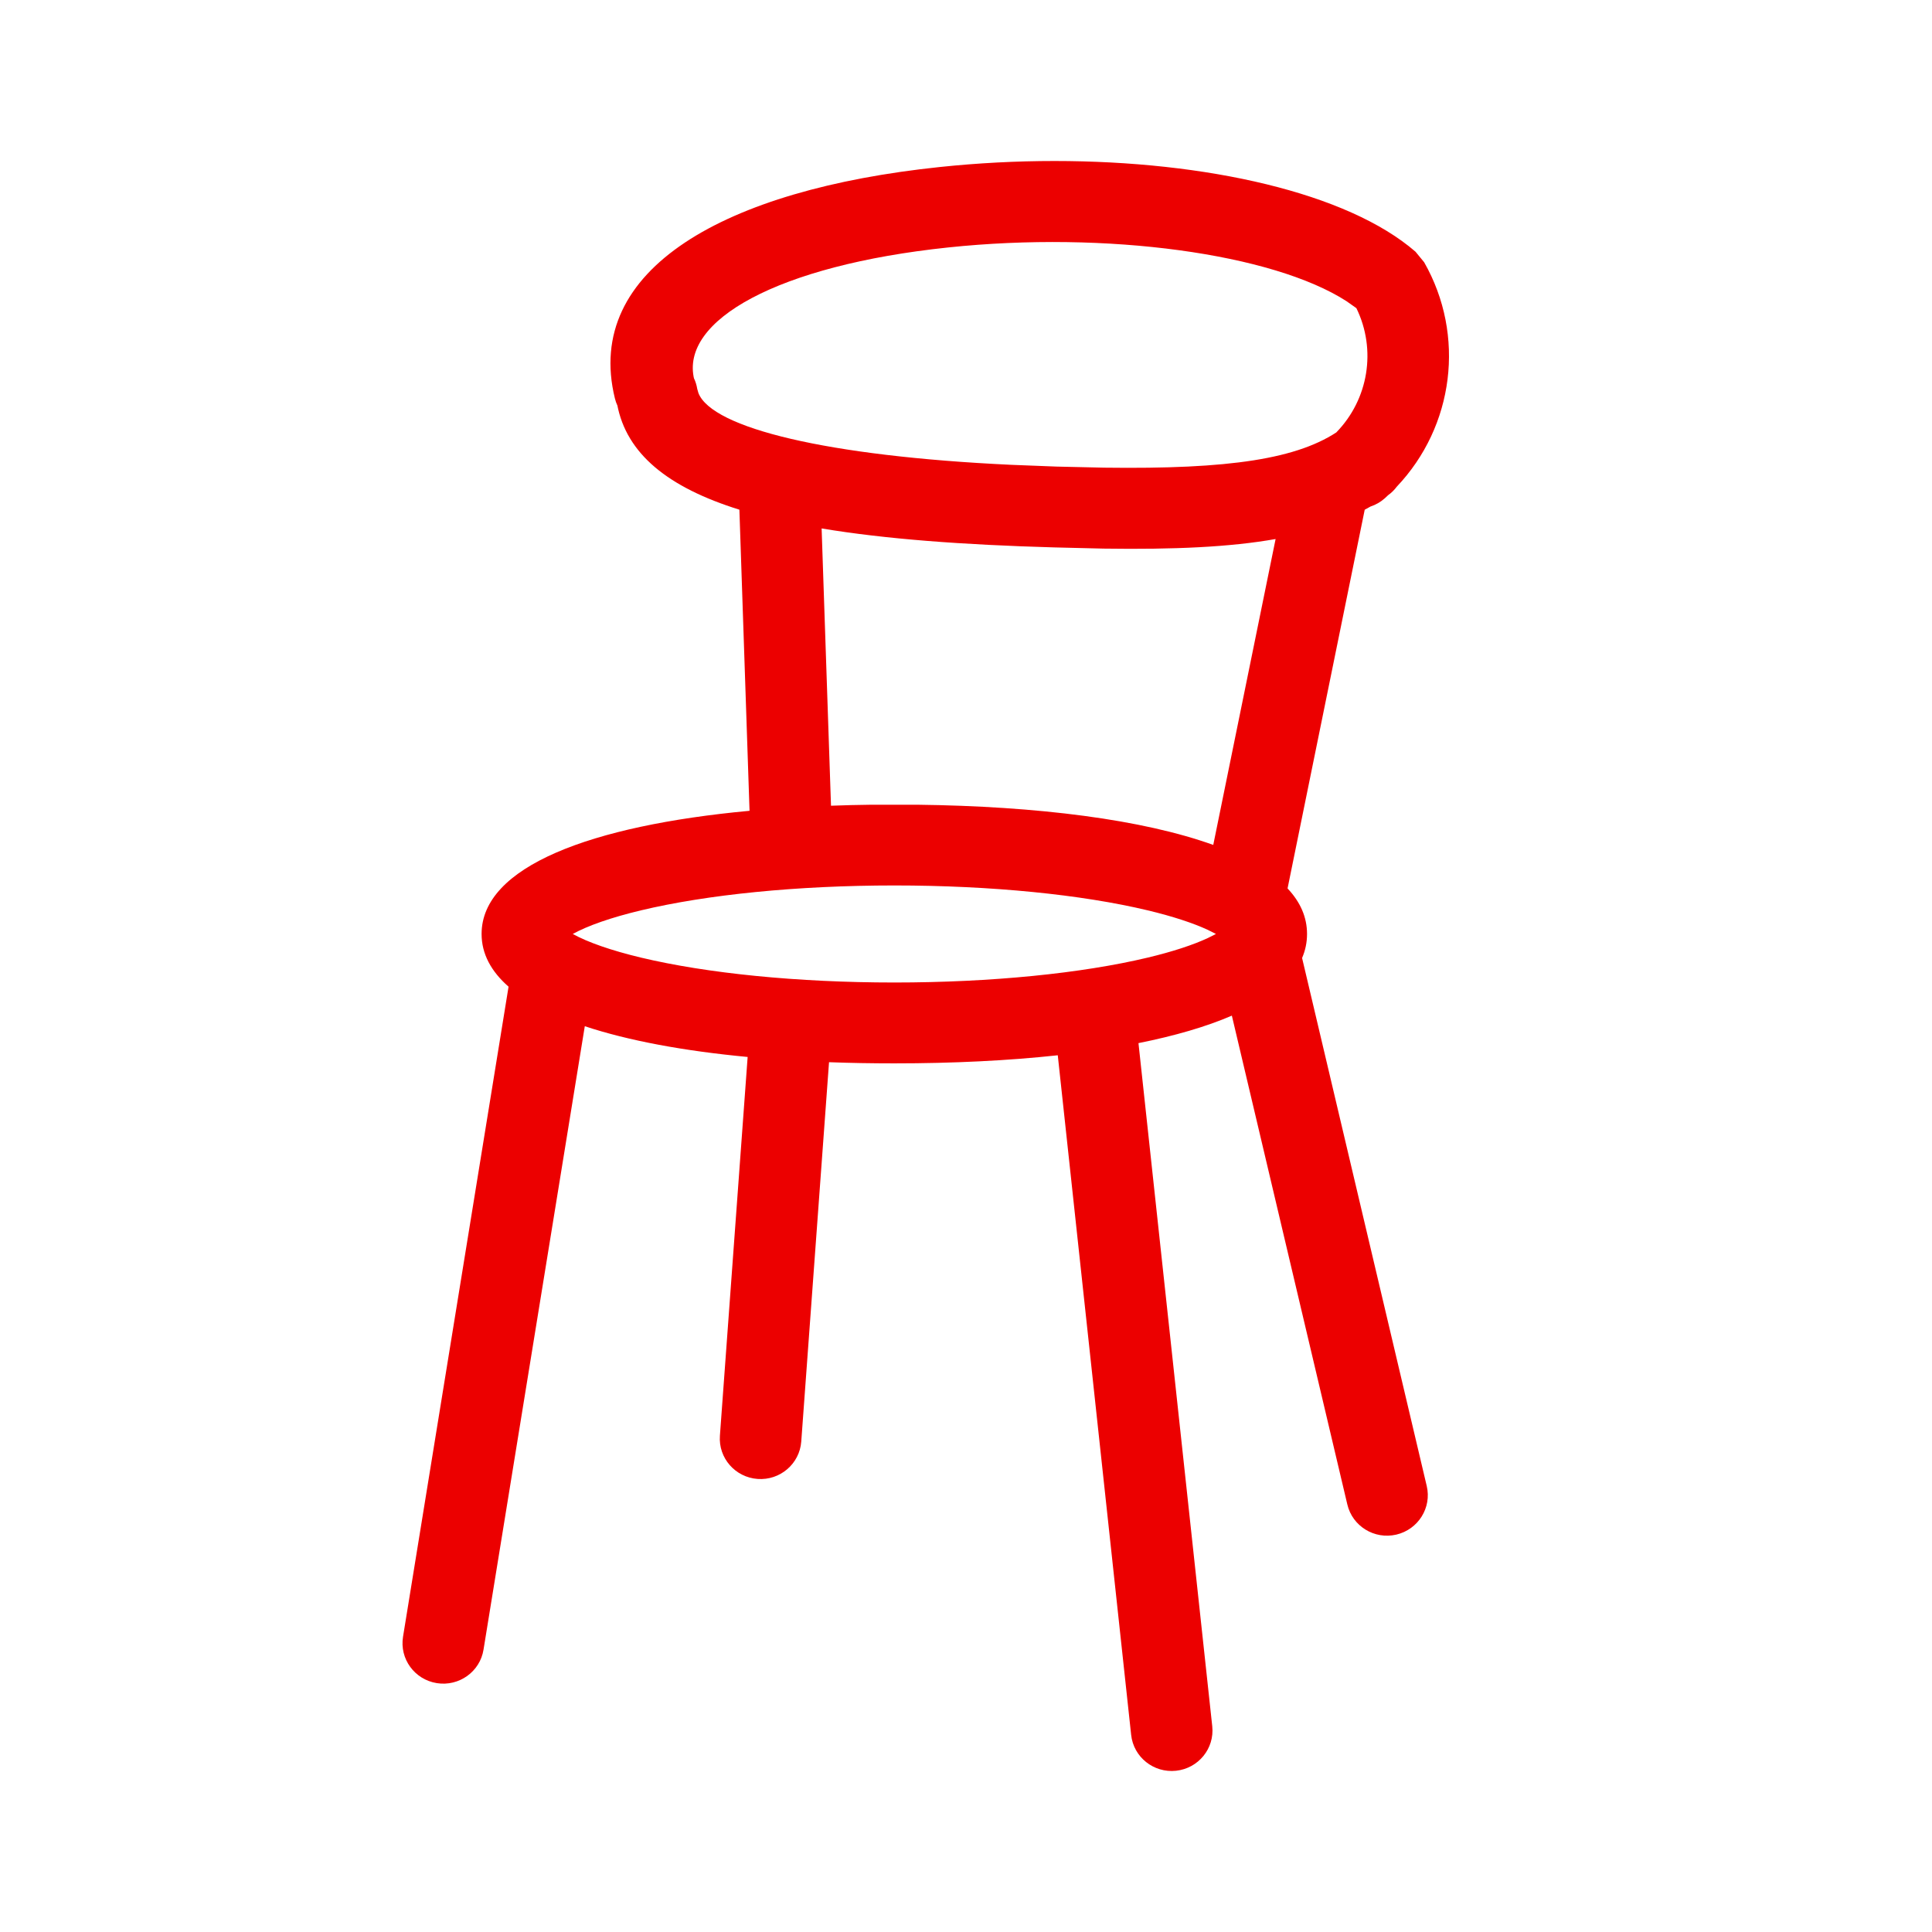<?xml version="1.0" encoding="UTF-8"?>
<svg width="48px" height="48px" viewBox="0 0 48 48" version="1.1" xmlns="http://www.w3.org/2000/svg" xmlns:xlink="http://www.w3.org/1999/xlink">
    <title>6F024182-F5D0-4088-9ED9-542BC658120B</title>
    <g id="↪-Seguro-Proteção-Lar" stroke="none" stroke-width="1" fill="none" fill-rule="evenodd">
        <g id="PL_LP_Seguro-Proteção-Lar_simualação-preenchida" transform="translate(-447, -2005)" fill="#EC0000" fill-rule="nonzero">
            <g id="Group-8" transform="translate(155, 1904)">
                <g id="Group-13" transform="translate(242, 101)">
                    <g id="A.-Finance/b.-Currency/AB111-bag-of-money-euro-|-Euros,-Currency,-Coin,-Moneda,-Divisa,-Money,-Dinero,-bag,-saco,--saca,--monto,-amount" transform="translate(50, 0)">
                        <path d="M23.344,4.15 C18.014,4.71 14.487,6.681 15.277,9.899 L15.277,9.899 C15.293,9.961 15.313,10.021 15.339,10.077 L15.339,10.077 L15.333,10.045 C15.33,10.025 15.326,10.005 15.323,9.983 L15.323,9.983 L15.333,10.045 C15.563,11.272 16.591,12.108 18.37,12.663 L18.37,12.663 L18.622,20.144 C14.679,20.511 11.965,21.529 11.965,23.204 L11.965,23.204 C11.965,23.699 12.202,24.134 12.635,24.514 L12.635,24.514 L10.013,40.665 C9.924,41.214 10.3,41.729 10.853,41.817 L10.853,41.817 C11.404,41.905 11.925,41.533 12.013,40.985 L12.013,40.985 L14.529,25.496 C15.614,25.856 16.996,26.111 18.575,26.26 L18.575,26.26 L17.886,35.669 C17.845,36.223 18.265,36.704 18.823,36.744 L18.823,36.744 C19.381,36.784 19.866,36.368 19.907,35.815 L19.907,35.815 L20.597,26.39 C21.124,26.41 21.666,26.419 22.22,26.419 L22.22,26.419 C23.674,26.419 25.043,26.352 26.28,26.218 L26.28,26.218 L28.103,43.102 C28.162,43.654 28.661,44.053 29.218,43.994 L29.218,43.994 C29.775,43.935 30.177,43.44 30.118,42.889 L30.118,42.889 L28.285,25.916 C29.183,25.736 29.968,25.509 30.605,25.233 L30.605,25.233 L33.474,37.378 C33.601,37.918 34.146,38.254 34.691,38.127 L34.691,38.127 C35.235,38 35.574,37.459 35.447,36.92 L35.447,36.92 L32.35,23.801 C32.431,23.613 32.473,23.414 32.473,23.204 L32.473,23.204 C32.473,22.786 32.306,22.409 31.989,22.073 L31.989,22.073 L33.906,12.664 C33.955,12.639 34.003,12.612 34.051,12.584 L34.051,12.584 C34.178,12.542 34.3,12.474 34.406,12.379 L34.406,12.379 L34.486,12.304 C34.485,12.305 34.484,12.306 34.482,12.307 L34.482,12.307 L34.494,12.297 L34.486,12.304 C34.572,12.243 34.644,12.17 34.703,12.091 L34.703,12.091 C36.124,10.593 36.418,8.335 35.383,6.516 L35.383,6.516 L35.168,6.254 C33.478,4.789 29.968,4 26.197,4 L26.197,4 C25.254,4 24.295,4.05 23.344,4.15 L23.344,4.15 Z M23.557,6.148 C27.501,5.733 31.619,6.302 33.452,7.482 L33.452,7.482 L33.699,7.656 C34.202,8.687 34.002,9.922 33.199,10.744 L33.199,10.744 L33.303,10.674 C32.27,11.407 30.539,11.66 27.438,11.619 L27.438,11.619 L26.245,11.592 L25.115,11.548 C20.544,11.333 17.697,10.636 17.353,9.767 L17.353,9.767 L17.323,9.663 C17.308,9.57 17.281,9.483 17.243,9.401 L17.243,9.401 L17.247,9.425 C16.887,7.958 19.331,6.592 23.557,6.148 L23.557,6.148 Z M20.413,13.129 C21.99,13.392 23.919,13.536 26.183,13.6 L26.183,13.6 L27.425,13.63 C29.182,13.655 30.563,13.592 31.692,13.392 L31.692,13.392 L30.143,20.992 C28.391,20.361 25.782,20.029 22.776,19.993 L22.776,19.993 L21.663,19.993 C21.319,19.997 20.979,20.005 20.646,20.018 L20.646,20.018 L20.413,13.129 Z M15.923,23.791 C15.181,23.613 14.599,23.409 14.23,23.204 L14.23,23.204 C14.599,23 15.181,22.795 15.923,22.618 L15.923,22.618 C17.561,22.226 19.811,21.999 22.22,21.999 L22.22,21.999 C24.629,21.999 26.878,22.226 28.517,22.618 L28.517,22.618 C29.136,22.766 29.642,22.933 30.007,23.102 L30.007,23.102 L30.21,23.204 L30.007,23.306 C29.642,23.476 29.136,23.643 28.517,23.791 L28.517,23.791 C26.878,24.182 24.629,24.41 22.22,24.41 L22.22,24.41 C19.811,24.41 17.561,24.182 15.923,23.791 L15.923,23.791 Z" id="icon-color"></path>
                    </g>
                </g>
            </g>
        </g>
    </g>
</svg>